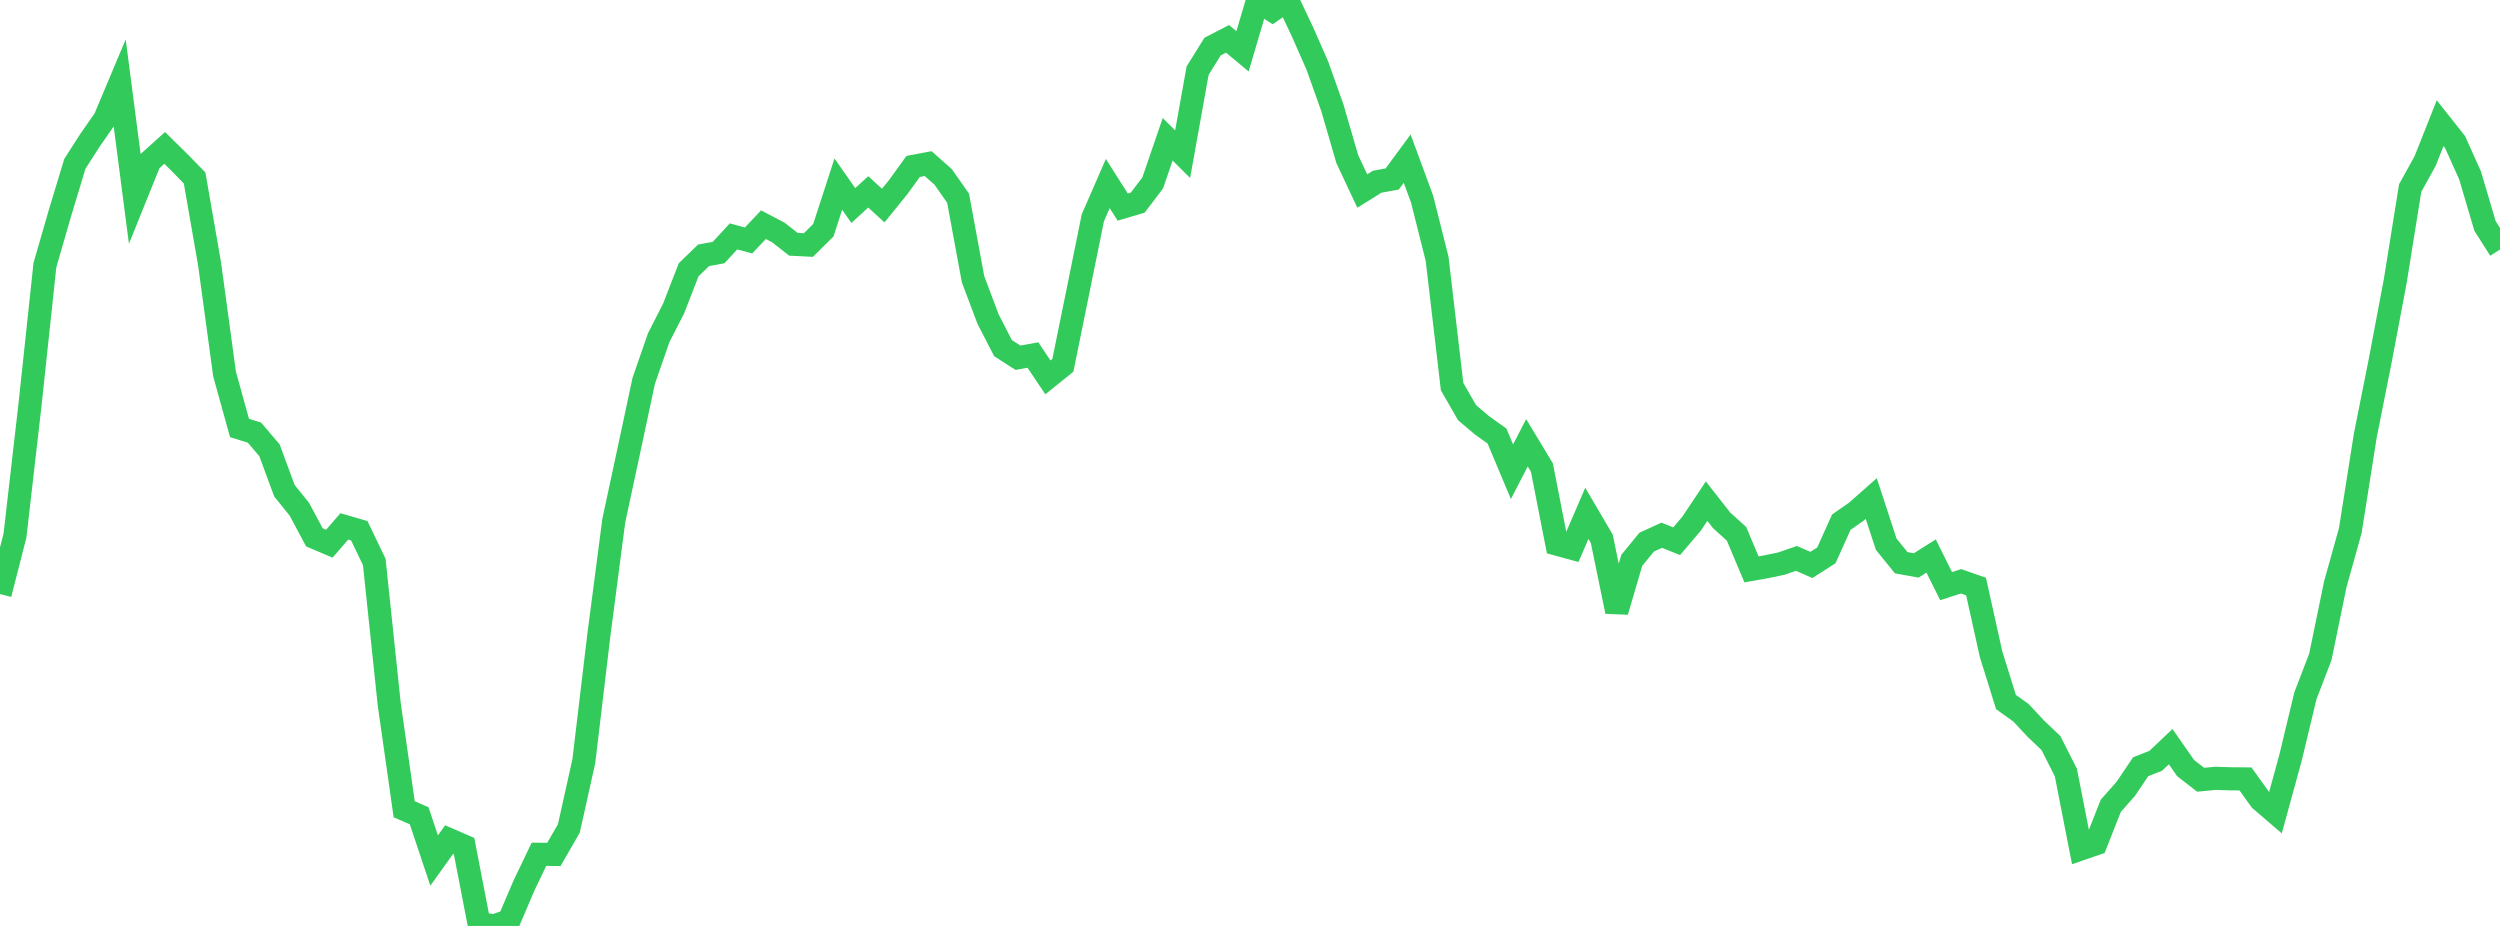 <?xml version="1.0" standalone="no"?>
<!DOCTYPE svg PUBLIC "-//W3C//DTD SVG 1.1//EN" "http://www.w3.org/Graphics/SVG/1.1/DTD/svg11.dtd">

<svg width="135" height="50" viewBox="0 0 135 50" preserveAspectRatio="none" 
  xmlns="http://www.w3.org/2000/svg"
  xmlns:xlink="http://www.w3.org/1999/xlink">


<polyline points="0.0, 32.079 0.808, 28.922 1.617, 21.888 2.425, 14.317 3.234, 11.518 4.042, 8.848 4.85, 7.588 5.659, 6.424 6.467, 4.502 7.275, 10.72 8.084, 8.715 8.892, 7.987 9.701, 8.783 10.509, 9.611 11.317, 14.25 12.126, 20.196 12.934, 23.111 13.743, 23.364 14.551, 24.314 15.359, 26.499 16.168, 27.501 16.976, 29.016 17.784, 29.36 18.593, 28.425 19.401, 28.66 20.21, 30.343 21.018, 38.021 21.826, 43.699 22.635, 44.053 23.443, 46.468 24.251, 45.339 25.06, 45.691 25.868, 49.868 26.677, 50.0 27.485, 49.718 28.293, 47.823 29.102, 46.131 29.91, 46.139 30.719, 44.733 31.527, 41.104 32.335, 34.32 33.144, 28.117 33.952, 24.355 34.76, 20.571 35.569, 18.236 36.377, 16.654 37.186, 14.569 37.994, 13.786 38.802, 13.639 39.611, 12.765 40.419, 12.986 41.228, 12.133 42.036, 12.557 42.844, 13.191 43.653, 13.232 44.461, 12.432 45.269, 9.943 46.078, 11.098 46.886, 10.361 47.695, 11.101 48.503, 10.104 49.311, 8.987 50.12, 8.835 50.928, 9.549 51.737, 10.704 52.545, 15.081 53.353, 17.226 54.162, 18.799 54.97, 19.317 55.778, 19.172 56.587, 20.378 57.395, 19.726 58.204, 15.753 59.012, 11.764 59.82, 9.911 60.629, 11.183 61.437, 10.943 62.246, 9.878 63.054, 7.521 63.862, 8.326 64.671, 3.816 65.479, 2.515 66.287, 2.098 67.096, 2.771 67.904, 0.036 68.713, 0.559 69.521, 0.0 70.329, 1.707 71.138, 3.546 71.946, 5.814 72.754, 8.594 73.563, 10.315 74.371, 9.812 75.18, 9.665 75.988, 8.567 76.796, 10.761 77.605, 13.983 78.413, 20.877 79.222, 22.285 80.03, 22.969 80.838, 23.545 81.647, 25.473 82.455, 23.911 83.263, 25.25 84.072, 29.381 84.88, 29.602 85.689, 27.72 86.497, 29.098 87.305, 33.022 88.114, 30.262 88.922, 29.274 89.731, 28.903 90.539, 29.227 91.347, 28.276 92.156, 27.062 92.964, 28.095 93.772, 28.826 94.581, 30.746 95.389, 30.602 96.198, 30.434 97.006, 30.153 97.814, 30.507 98.623, 29.991 99.431, 28.197 100.24, 27.632 101.048, 26.919 101.856, 29.388 102.665, 30.387 103.473, 30.533 104.281, 30.025 105.09, 31.651 105.898, 31.391 106.707, 31.673 107.515, 35.318 108.323, 37.911 109.132, 38.488 109.94, 39.354 110.749, 40.122 111.557, 41.717 112.365, 45.843 113.174, 45.565 113.982, 43.513 114.79, 42.598 115.599, 41.402 116.407, 41.085 117.216, 40.319 118.024, 41.477 118.832, 42.106 119.641, 42.03 120.449, 42.055 121.257, 42.063 122.066, 43.191 122.874, 43.885 123.683, 40.94 124.491, 37.576 125.299, 35.469 126.108, 31.543 126.916, 28.65 127.725, 23.527 128.533, 19.47 129.341, 15.191 130.15, 10.153 130.958, 8.693 131.766, 6.651 132.575, 7.674 133.383, 9.47 134.192, 12.204 135.0, 13.475" fill="none" stroke="#32ca5b" stroke-width="1.25"/>

</svg>